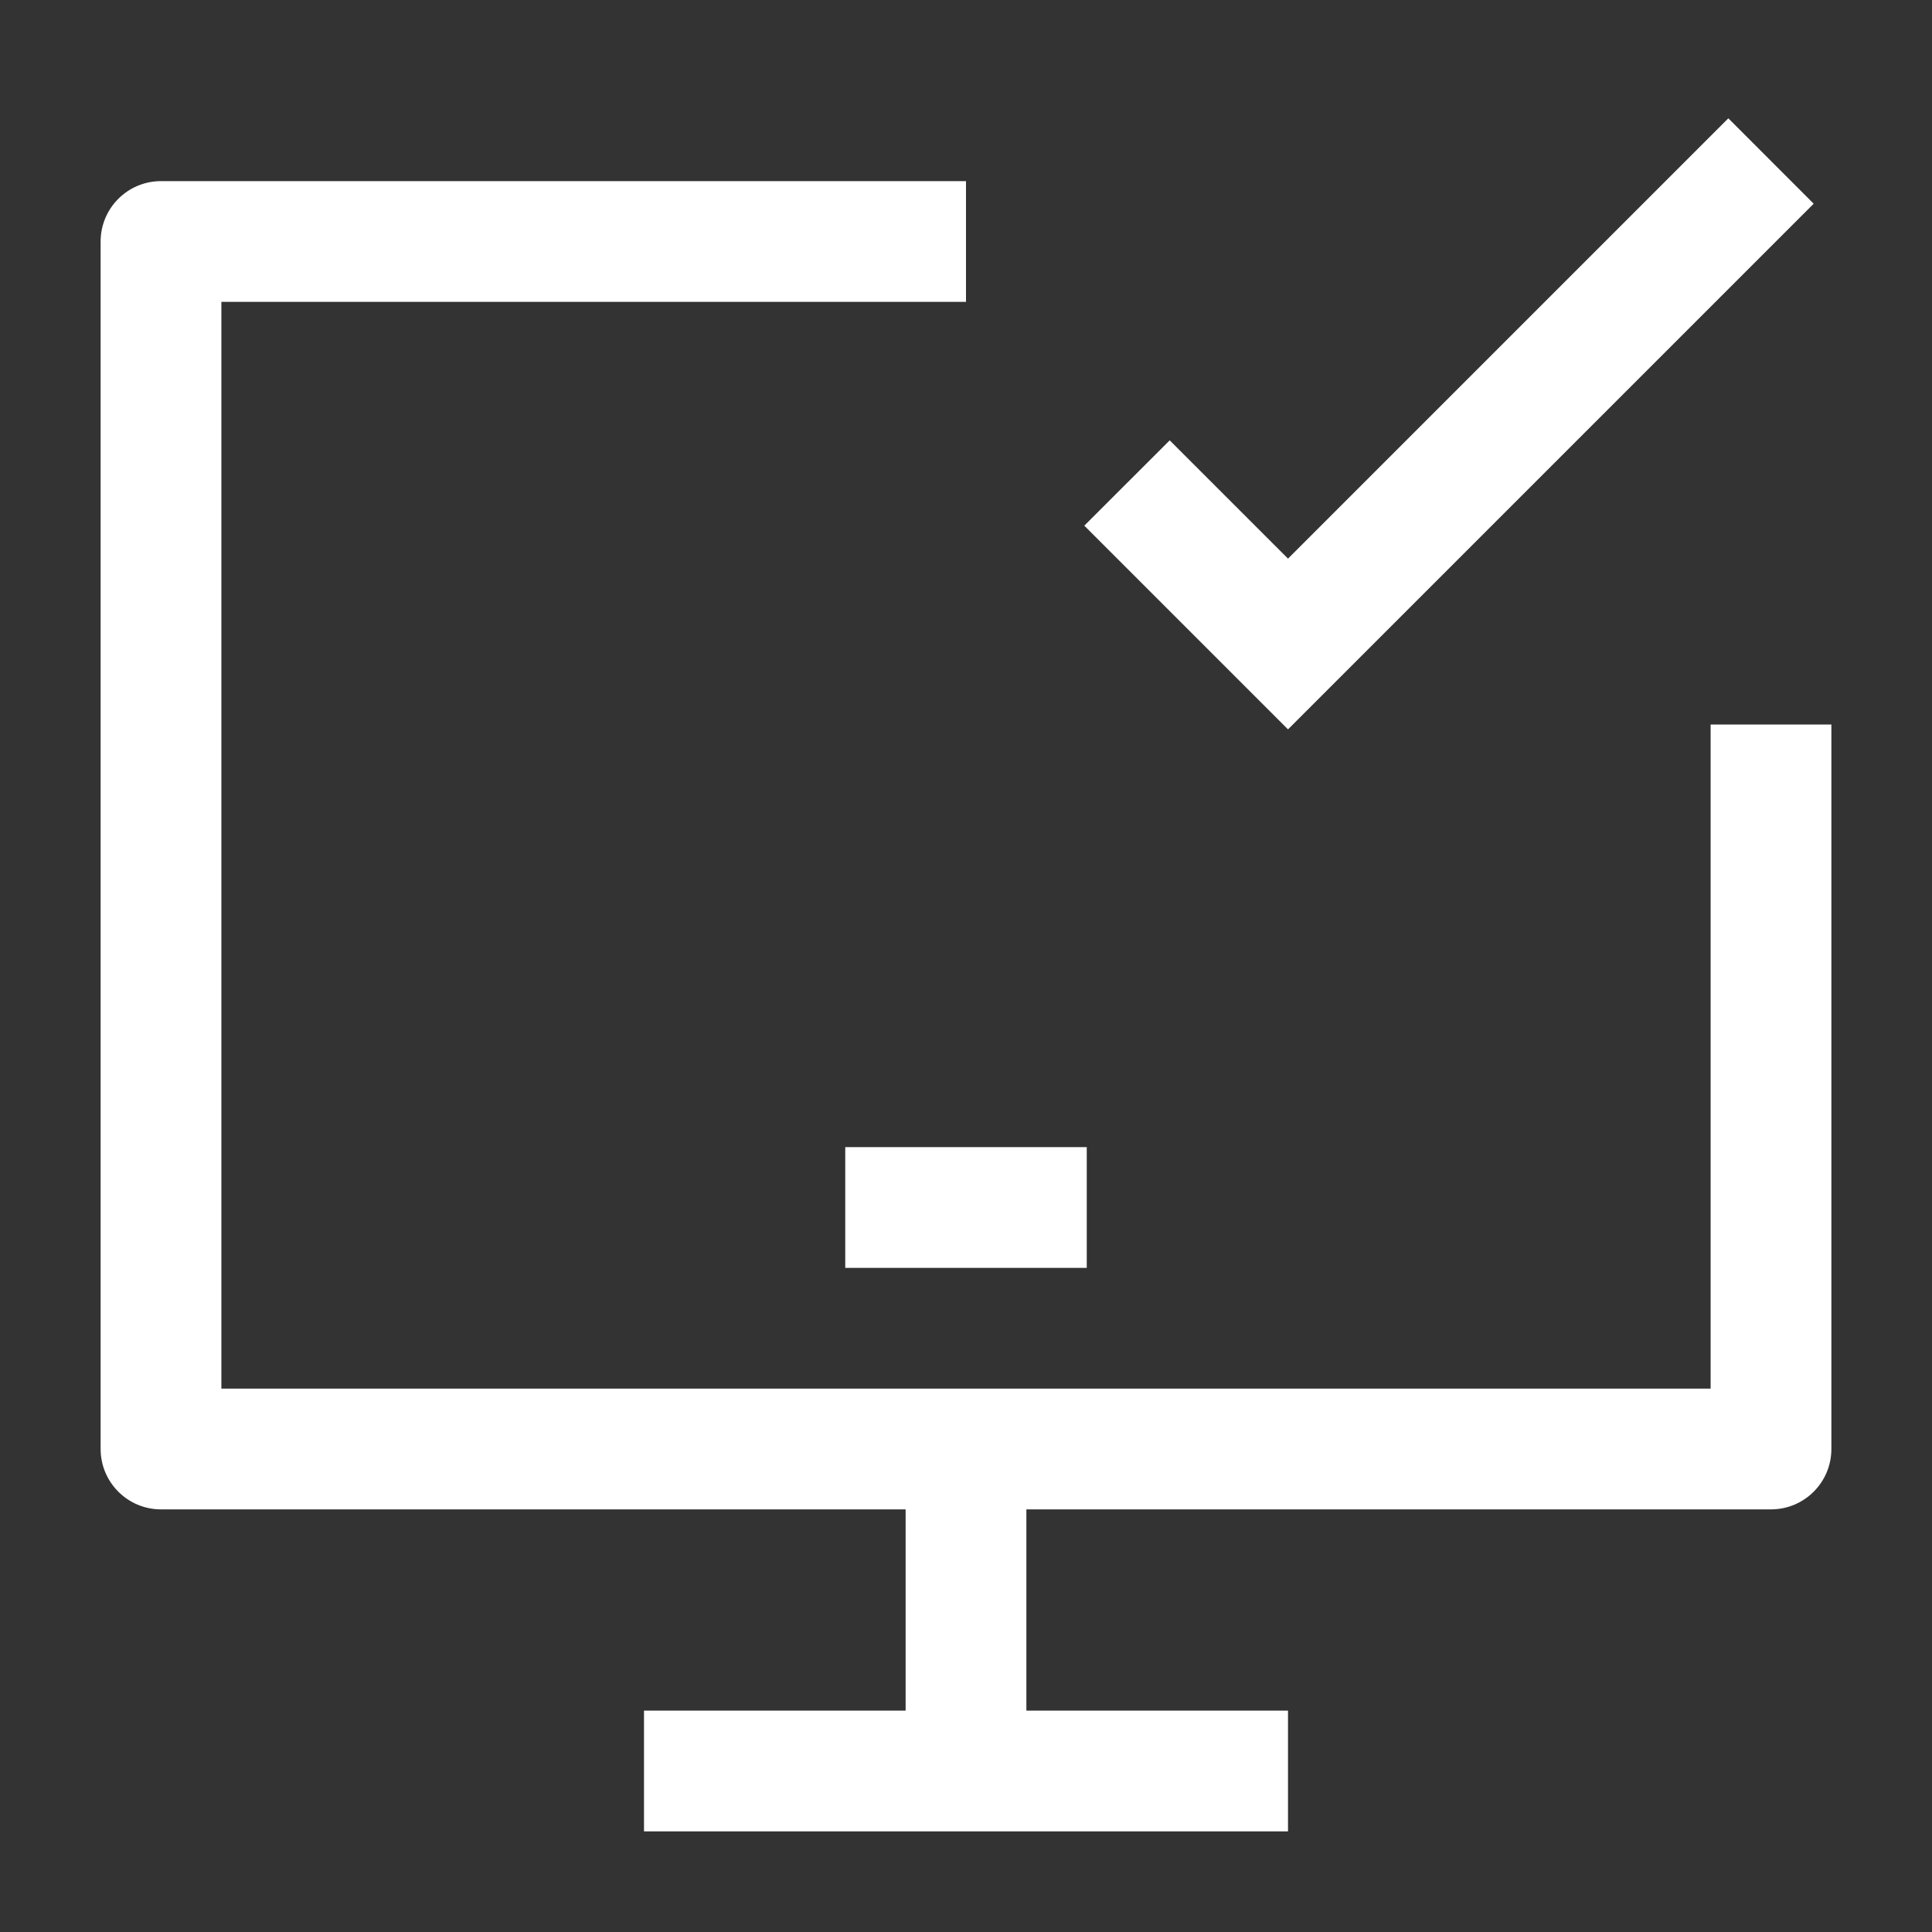 <svg width="48" height="48" viewBox="0 0 48 48" fill="none" xmlns="http://www.w3.org/2000/svg">
<rect x="0" y="0" width="48" height="48" fill="#333333" stroke="none"/>
<path d="M24 4.5V7.5H5.5V34.5H42.5V18H45.5V36C45.5 36.828 44.828 37.5 44 37.5H4C3.172 37.5 2.5 36.828 2.5 36V6C2.5 5.172 3.172 4.5 4 4.5H24Z" fill="white"/>
<path d="M45.06 5.061L32 18.121L26.939 13.06L29.061 10.94L32 13.879L42.94 2.939L45.06 5.061Z" fill="white"/>
<path d="M27 28.5V31.5H21V28.5H27Z" fill="white"/>
<path d="M25.5 36.002V42.5H32V45.5H16V42.5H22.5V36.002H25.5Z" fill="white"/>
</svg>
